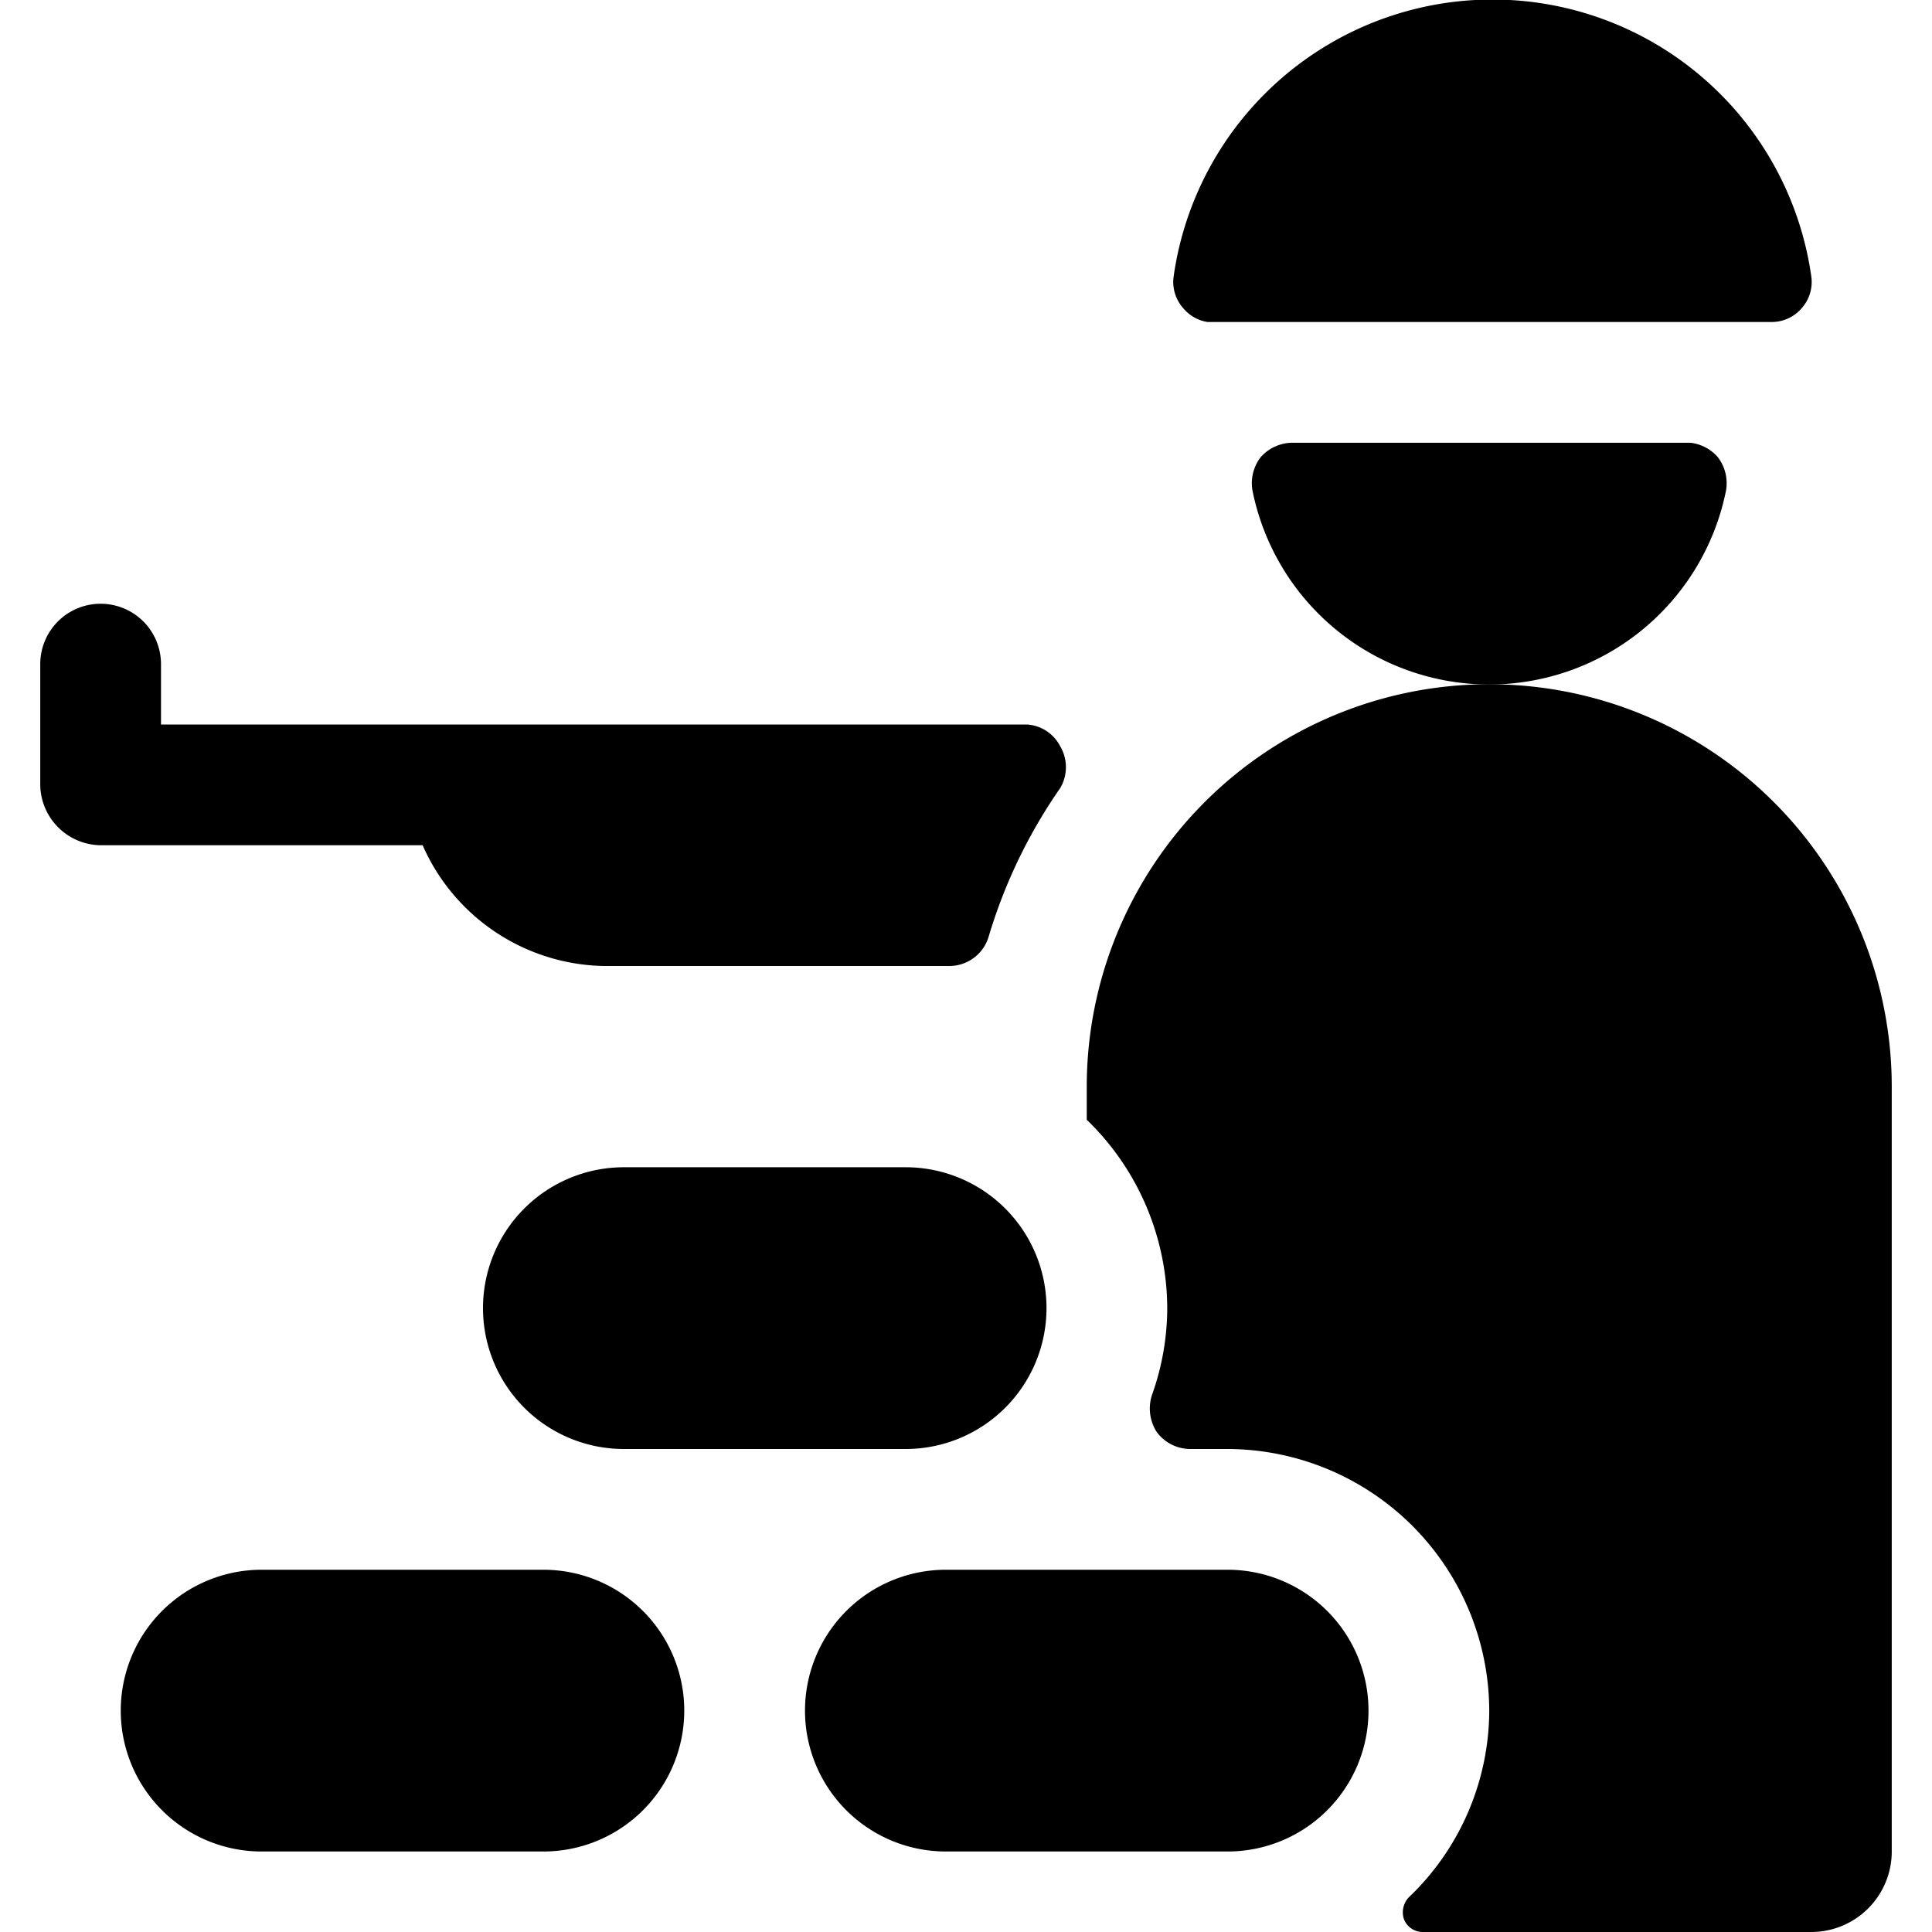 <svg xmlns="http://www.w3.org/2000/svg" viewBox="0 0 24 24"><g><path d="M7.5 12h4.3a0.51 0.51 0 0 0 0.48 -0.36 6.46 6.46 0 0 1 0.89 -1.85 0.51 0.51 0 0 0 0 -0.52 0.5 0.5 0 0 0 -0.41 -0.27H2v-0.75a0.75 0.75 0 0 0 -1.5 0v1.5a0.76 0.76 0 0 0 0.75 0.75h4A2.51 2.51 0 0 0 7.5 12Z" fill="#000000" stroke-width="1"></path><path d="M6.75 19.5h-3.5a1.75 1.75 0 0 0 0 3.5h3.5a1.75 1.75 0 0 0 0 -3.5Z" fill="#000000" stroke-width="1"></path><path d="M15.25 19.5h-3.5a1.75 1.75 0 0 0 0 3.5h3.5a1.75 1.75 0 0 0 0 -3.5Z" fill="#000000" stroke-width="1"></path><path d="M18.5 8.5a5 5 0 0 0 -5 5v0.41a3.27 3.27 0 0 1 1 2.34 3.23 3.23 0 0 1 -0.19 1.08 0.54 0.54 0 0 0 0.06 0.46 0.52 0.52 0 0 0 0.41 0.21h0.47a3.26 3.26 0 0 1 3.25 3.25 3.22 3.22 0 0 1 -1 2.32 0.27 0.27 0 0 0 -0.06 0.27 0.25 0.25 0 0 0 0.24 0.16h4.82a1 1 0 0 0 1 -1v-9.5a5 5 0 0 0 -5 -5Z" fill="#000000" stroke-width="1"></path><path d="M7.75 14.5a1.75 1.75 0 0 0 0 3.5h3.5a1.75 1.75 0 0 0 0 -3.5Z" fill="#000000" stroke-width="1"></path><path d="M16.05 5.5a0.53 0.53 0 0 0 -0.39 0.18 0.53 0.53 0 0 0 -0.1 0.42 3 3 0 0 0 5.88 0 0.53 0.53 0 0 0 -0.1 -0.42 0.53 0.53 0 0 0 -0.34 -0.18Z" fill="#000000" stroke-width="1"></path><path d="M15 4h7a0.49 0.49 0 0 0 0.38 -0.17 0.49 0.49 0 0 0 0.12 -0.4 4 4 0 0 0 -7.92 0 0.49 0.49 0 0 0 0.12 0.4 0.49 0.49 0 0 0 0.3 0.17Z" fill="#000000" stroke-width="1"></path></g></svg>